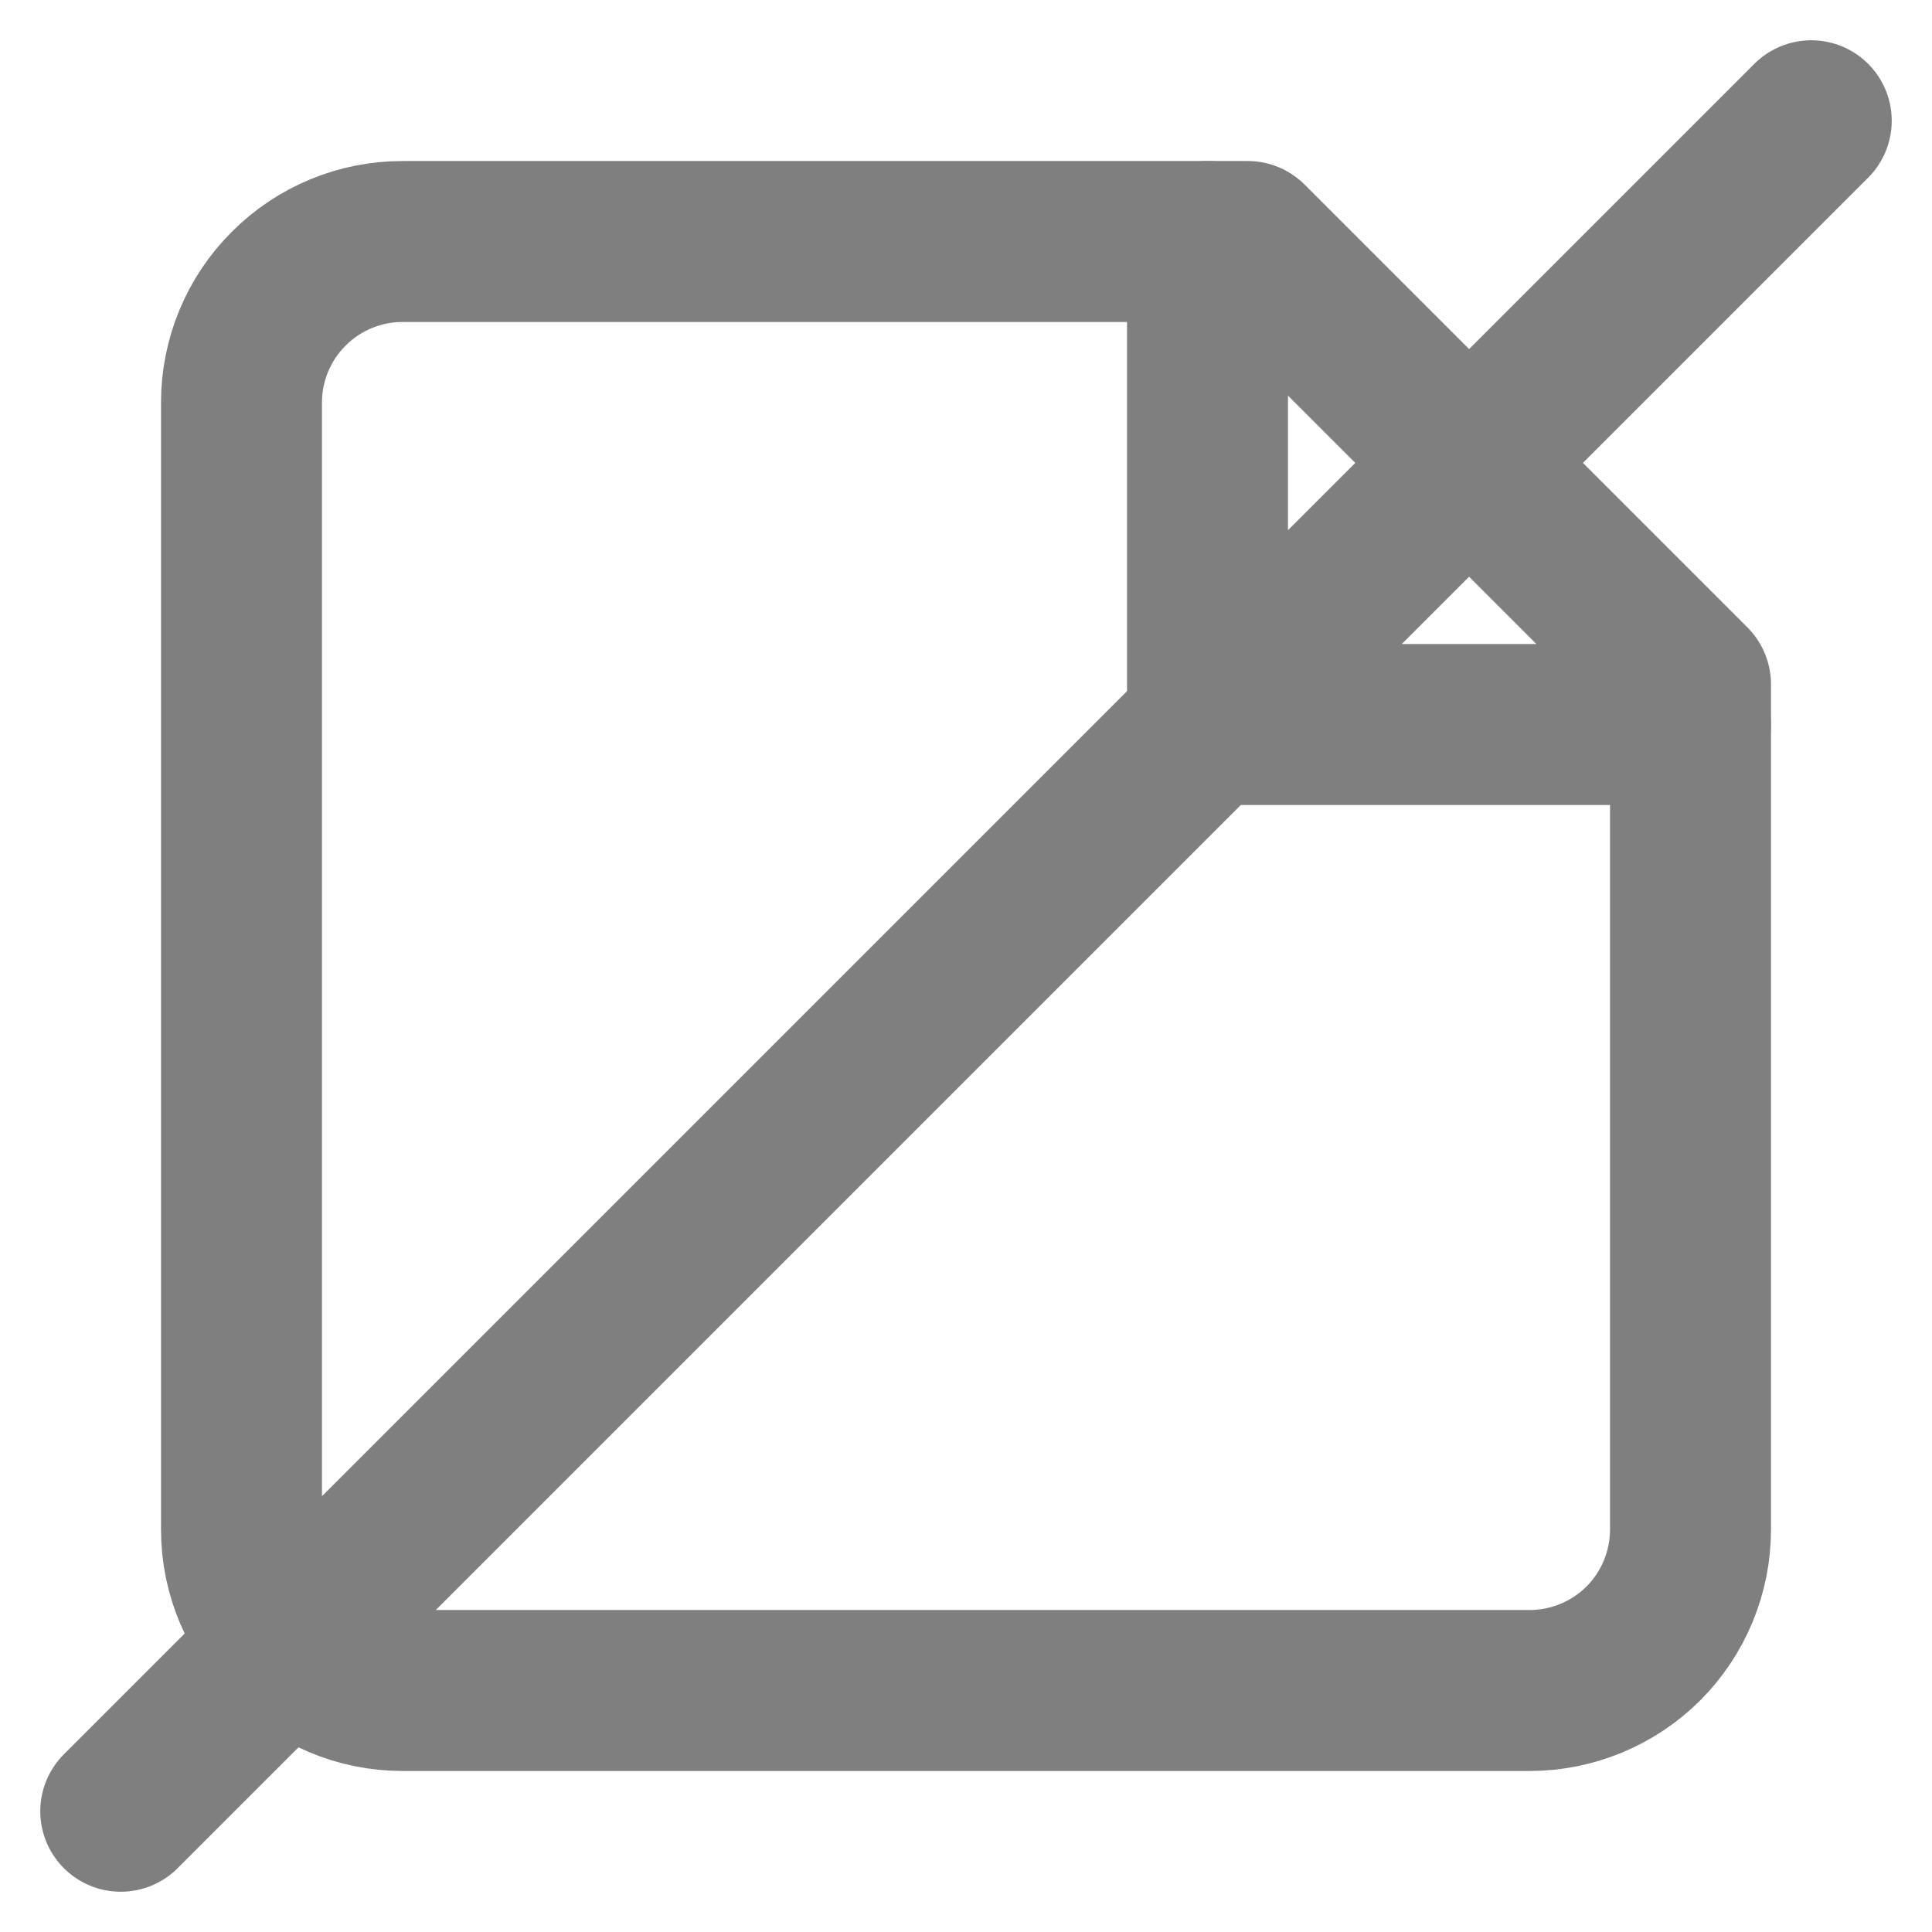 <svg width="16" height="16" viewBox="0 0 16 16" fill="none" xmlns="http://www.w3.org/2000/svg">
<g clip-path="url(#clip0_1239_82)">
<path d="M10.333 2H3.333C2.98 2 2.641 2.14 2.391 2.391C2.14 2.641 2 2.98 2 3.333V12.667C2 13.4 2.6 14 3.333 14H12.667C13.02 14 13.359 13.86 13.61 13.61C13.86 13.359 14 13.02 14 12.667V5.667L10.333 2Z" stroke="#7F7F7F" stroke-width="1.333" stroke-linecap="round" stroke-linejoin="round"/>
<path d="M1 15L15 1" stroke="#7F7F7F" stroke-width="1.333" stroke-linecap="round" stroke-linejoin="round"/>
<path d="M10 2V6H14" stroke="#7F7F7F" stroke-width="1.333" stroke-linecap="round" stroke-linejoin="round"/>
</g>
<defs>
<clipPath id="clip0_1239_82">
<rect width="16" height="16" fill="white"/>
</clipPath>
</defs>
</svg>
